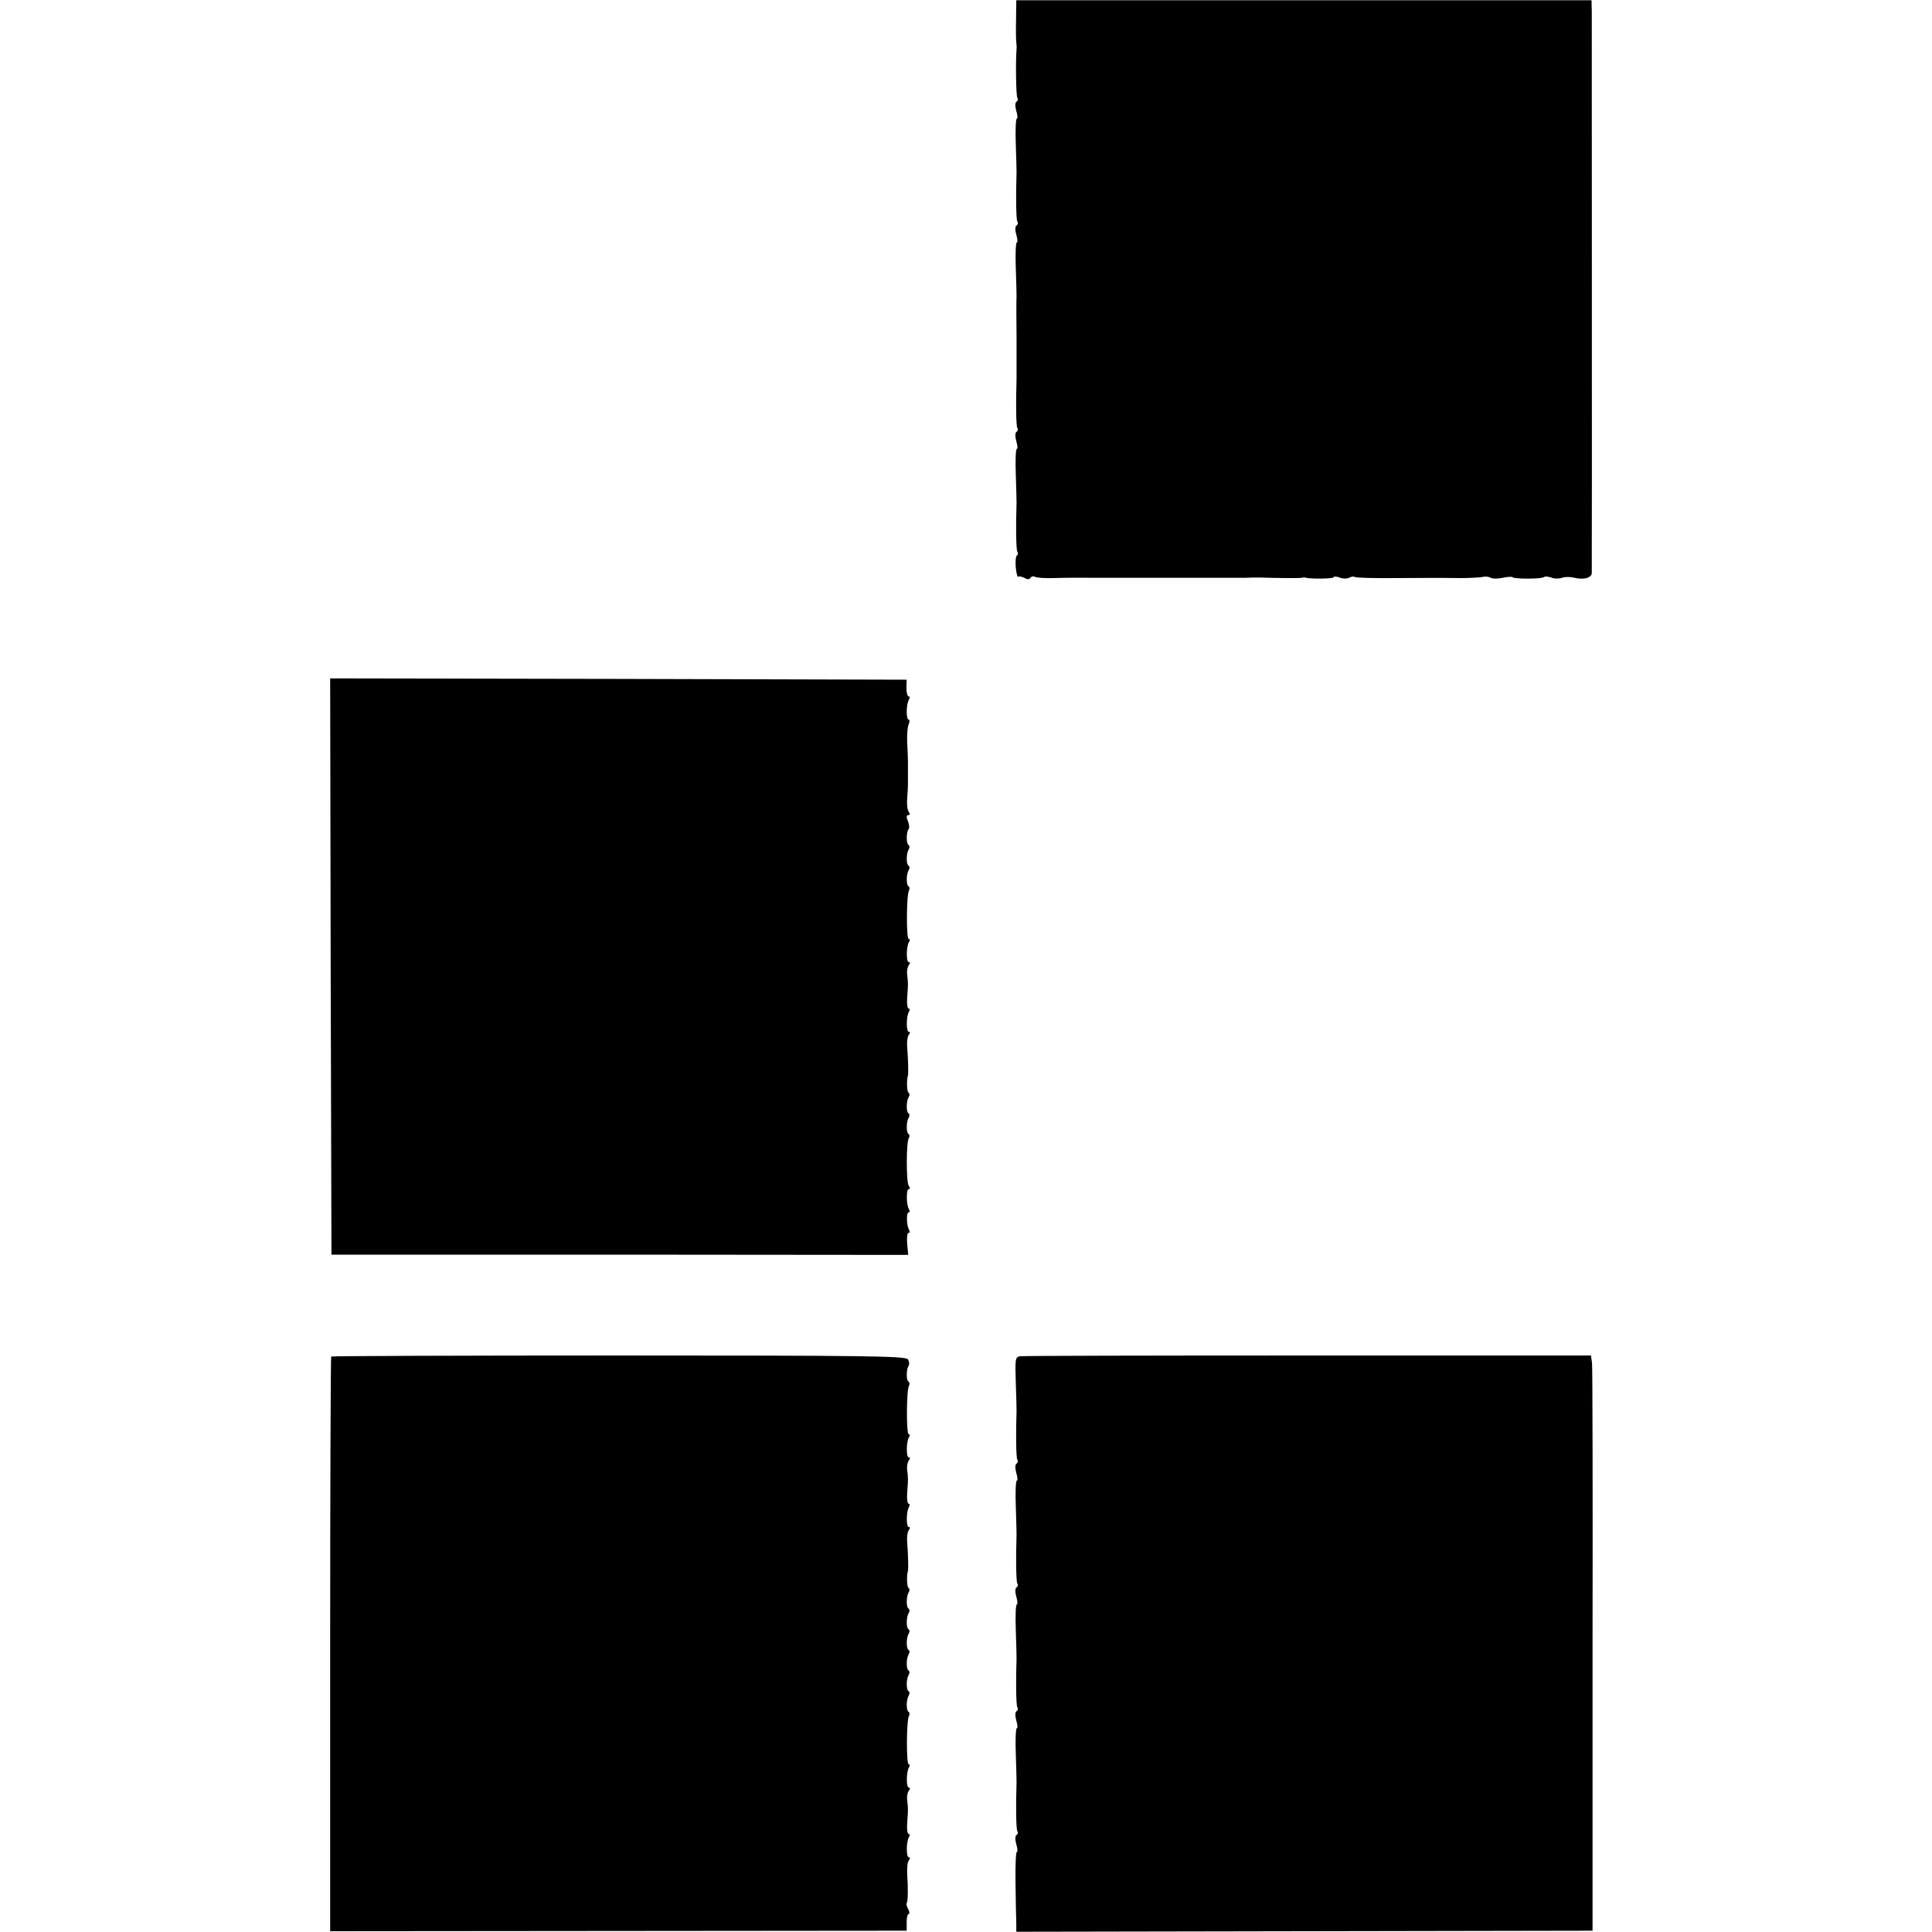 <?xml version="1.0" standalone="no"?>
<!DOCTYPE svg PUBLIC "-//W3C//DTD SVG 20010904//EN"
 "http://www.w3.org/TR/2001/REC-SVG-20010904/DTD/svg10.dtd">
<svg version="1.0" xmlns="http://www.w3.org/2000/svg"
 width="749pt" height="749pt" viewBox="0 0 749 749"
 preserveAspectRatio="xMidYMid meet">
<g transform="translate(0,749) scale(0.1,-0.1)"
fill="#000000" stroke="none">
<path d="M3939 7412 c-1 -42 0 -81 1 -87 1 -5 2 -17 1 -25 -4 -51 -2 -181 3
-189 4 -5 2 -12 -3 -15 -6 -4 -6 -18 -1 -36 5 -17 6 -30 2 -30 -4 0 -6 -44 -4
-97 2 -54 3 -105 3 -113 -3 -82 -2 -181 3 -189 4 -5 2 -12 -3 -15 -6 -4 -6
-18 -1 -36 5 -17 6 -30 2 -30 -4 0 -6 -44 -4 -97 2 -54 3 -105 3 -113 -1 -8
-1 -80 0 -160 0 -80 0 -152 0 -160 -3 -89 -2 -181 3 -189 4 -5 2 -12 -3 -15
-6 -4 -6 -18 -1 -36 5 -17 6 -30 2 -30 -4 0 -6 -44 -4 -97 2 -54 3 -105 3
-113 -3 -82 -2 -181 3 -189 4 -5 3 -12 -2 -15 -4 -2 -6 -23 -4 -46 2 -23 7
-39 9 -36 3 3 14 1 24 -4 12 -7 20 -7 24 0 4 6 11 7 17 4 6 -4 40 -6 74 -5 79
2 69 1 189 1 55 0 107 0 115 0 8 0 60 0 115 0 55 0 108 0 118 0 79 0 152 0
180 0 17 0 41 0 52 1 11 0 27 0 35 0 53 -2 147 -3 155 -1 6 1 12 2 15 1 16 -6
110 -5 110 1 0 4 11 4 23 -1 13 -5 30 -5 37 -1 8 5 18 6 23 3 5 -3 77 -5 161
-4 172 1 165 1 249 0 34 0 71 2 83 4 11 3 26 2 33 -3 7 -4 28 -4 47 0 18 4 35
5 38 2 8 -7 114 -7 122 1 3 3 16 2 28 -2 11 -5 30 -5 41 -1 11 4 31 4 45 1 37
-10 70 -2 71 17 1 21 0 2122 0 2179 l-1 42 -1115 0 -1115 0 -1 -77z"/>
<path d="M1282 3743 l3 -1117 1118 0 1118 -1 -4 43 c-2 23 0 42 5 42 5 0 6 5
3 11 -11 16 -12 69 -2 69 4 0 5 5 1 12 -11 18 -11 78 -1 78 6 0 6 5 0 13 -10
14 -10 167 0 184 4 6 4 14 -1 17 -9 5 -9 47 1 63 4 7 4 14 -1 17 -9 5 -9 47 1
63 4 7 4 14 -1 17 -6 4 -8 49 -2 66 2 6 1 61 -3 110 -2 19 1 41 6 48 6 7 6 12
0 12 -10 0 -10 60 1 78 4 7 3 12 -1 12 -5 0 -8 19 -6 43 4 52 4 56 0 87 -2 14
1 31 6 38 6 7 6 12 0 12 -10 0 -10 60 1 78 4 7 4 12 -1 12 -10 0 -9 172 1 188
3 6 3 13 -2 16 -9 5 -9 47 1 63 4 7 4 14 -1 17 -9 5 -9 47 1 63 4 7 4 14 -1
17 -9 5 -9 53 1 62 3 3 2 17 -3 30 -7 16 -6 24 1 24 7 0 8 5 2 13 -5 6 -8 30
-6 52 2 22 3 46 3 53 0 6 0 26 0 42 0 17 0 38 0 48 0 9 -1 42 -3 72 -1 30 1
63 6 73 4 9 4 17 0 17 -11 0 -10 61 1 78 4 7 3 12 -1 12 -5 0 -9 15 -9 33 l1
32 -1118 3 -1117 2 2 -1117z"/>
<path d="M1284 2231 c-2 -2 -4 -505 -4 -1116 l0 -1112 1118 1 1117 1 0 33 c0
17 3 32 8 32 4 0 3 8 -2 19 -6 10 -8 20 -6 23 5 5 6 60 2 113 -1 22 1 46 6 52
6 8 6 13 0 13 -10 0 -10 60 1 78 4 7 3 12 -1 12 -5 0 -8 19 -6 43 4 52 4 56 0
87 -2 14 1 31 6 37 6 8 6 13 0 13 -10 0 -10 60 1 78 4 7 4 12 -1 12 -10 0 -9
172 1 188 3 6 3 13 -2 16 -9 5 -9 47 1 63 4 7 4 14 -1 17 -9 5 -9 47 1 63 4 7
4 14 -1 17 -9 5 -9 47 1 63 4 7 4 14 -1 17 -9 5 -9 47 1 63 4 7 4 14 -1 17 -9
5 -9 47 1 63 4 7 4 14 -1 17 -9 5 -9 47 1 63 4 7 4 14 -1 17 -6 4 -8 49 -2 66
2 6 1 61 -3 110 -2 19 1 41 6 48 6 7 6 12 0 12 -10 0 -10 60 1 78 4 7 3 12 -1
12 -5 0 -8 19 -6 43 4 52 4 56 0 87 -2 14 1 31 6 38 6 7 6 12 0 12 -10 0 -10
60 1 78 4 7 4 12 -1 12 -10 0 -9 172 1 188 3 6 3 13 -2 16 -9 5 -9 47 1 62 3
5 2 16 -3 24 -8 13 -162 15 -1120 15 -612 0 -1113 -2 -1116 -4z"/>
<path d="M3955 2232 c-19 -3 -20 -9 -17 -100 2 -53 3 -104 3 -112 -3 -82 -2
-181 3 -189 4 -5 2 -12 -3 -15 -6 -4 -6 -18 -1 -36 5 -17 6 -30 2 -30 -4 0 -6
-44 -4 -97 2 -54 3 -105 3 -113 -3 -82 -2 -181 3 -189 4 -5 2 -12 -3 -15 -6
-4 -6 -18 -1 -36 5 -17 6 -30 2 -30 -4 0 -6 -44 -4 -97 2 -54 3 -105 3 -113
-3 -82 -2 -181 3 -189 4 -5 2 -12 -3 -15 -6 -4 -6 -18 -1 -36 5 -17 6 -30 2
-30 -4 0 -6 -44 -4 -97 2 -54 3 -105 3 -113 -3 -82 -2 -181 3 -189 4 -5 2 -12
-3 -15 -6 -4 -6 -18 -1 -36 5 -17 6 -30 2 -30 -4 0 -6 -55 -5 -122 1 -68 2
-137 3 -155 l0 -32 1117 2 1117 2 0 1085 c1 597 0 1099 -2 1115 l-4 30 -1096
0 c-603 0 -1106 -1 -1117 -3z"/>
</g>
</svg>

